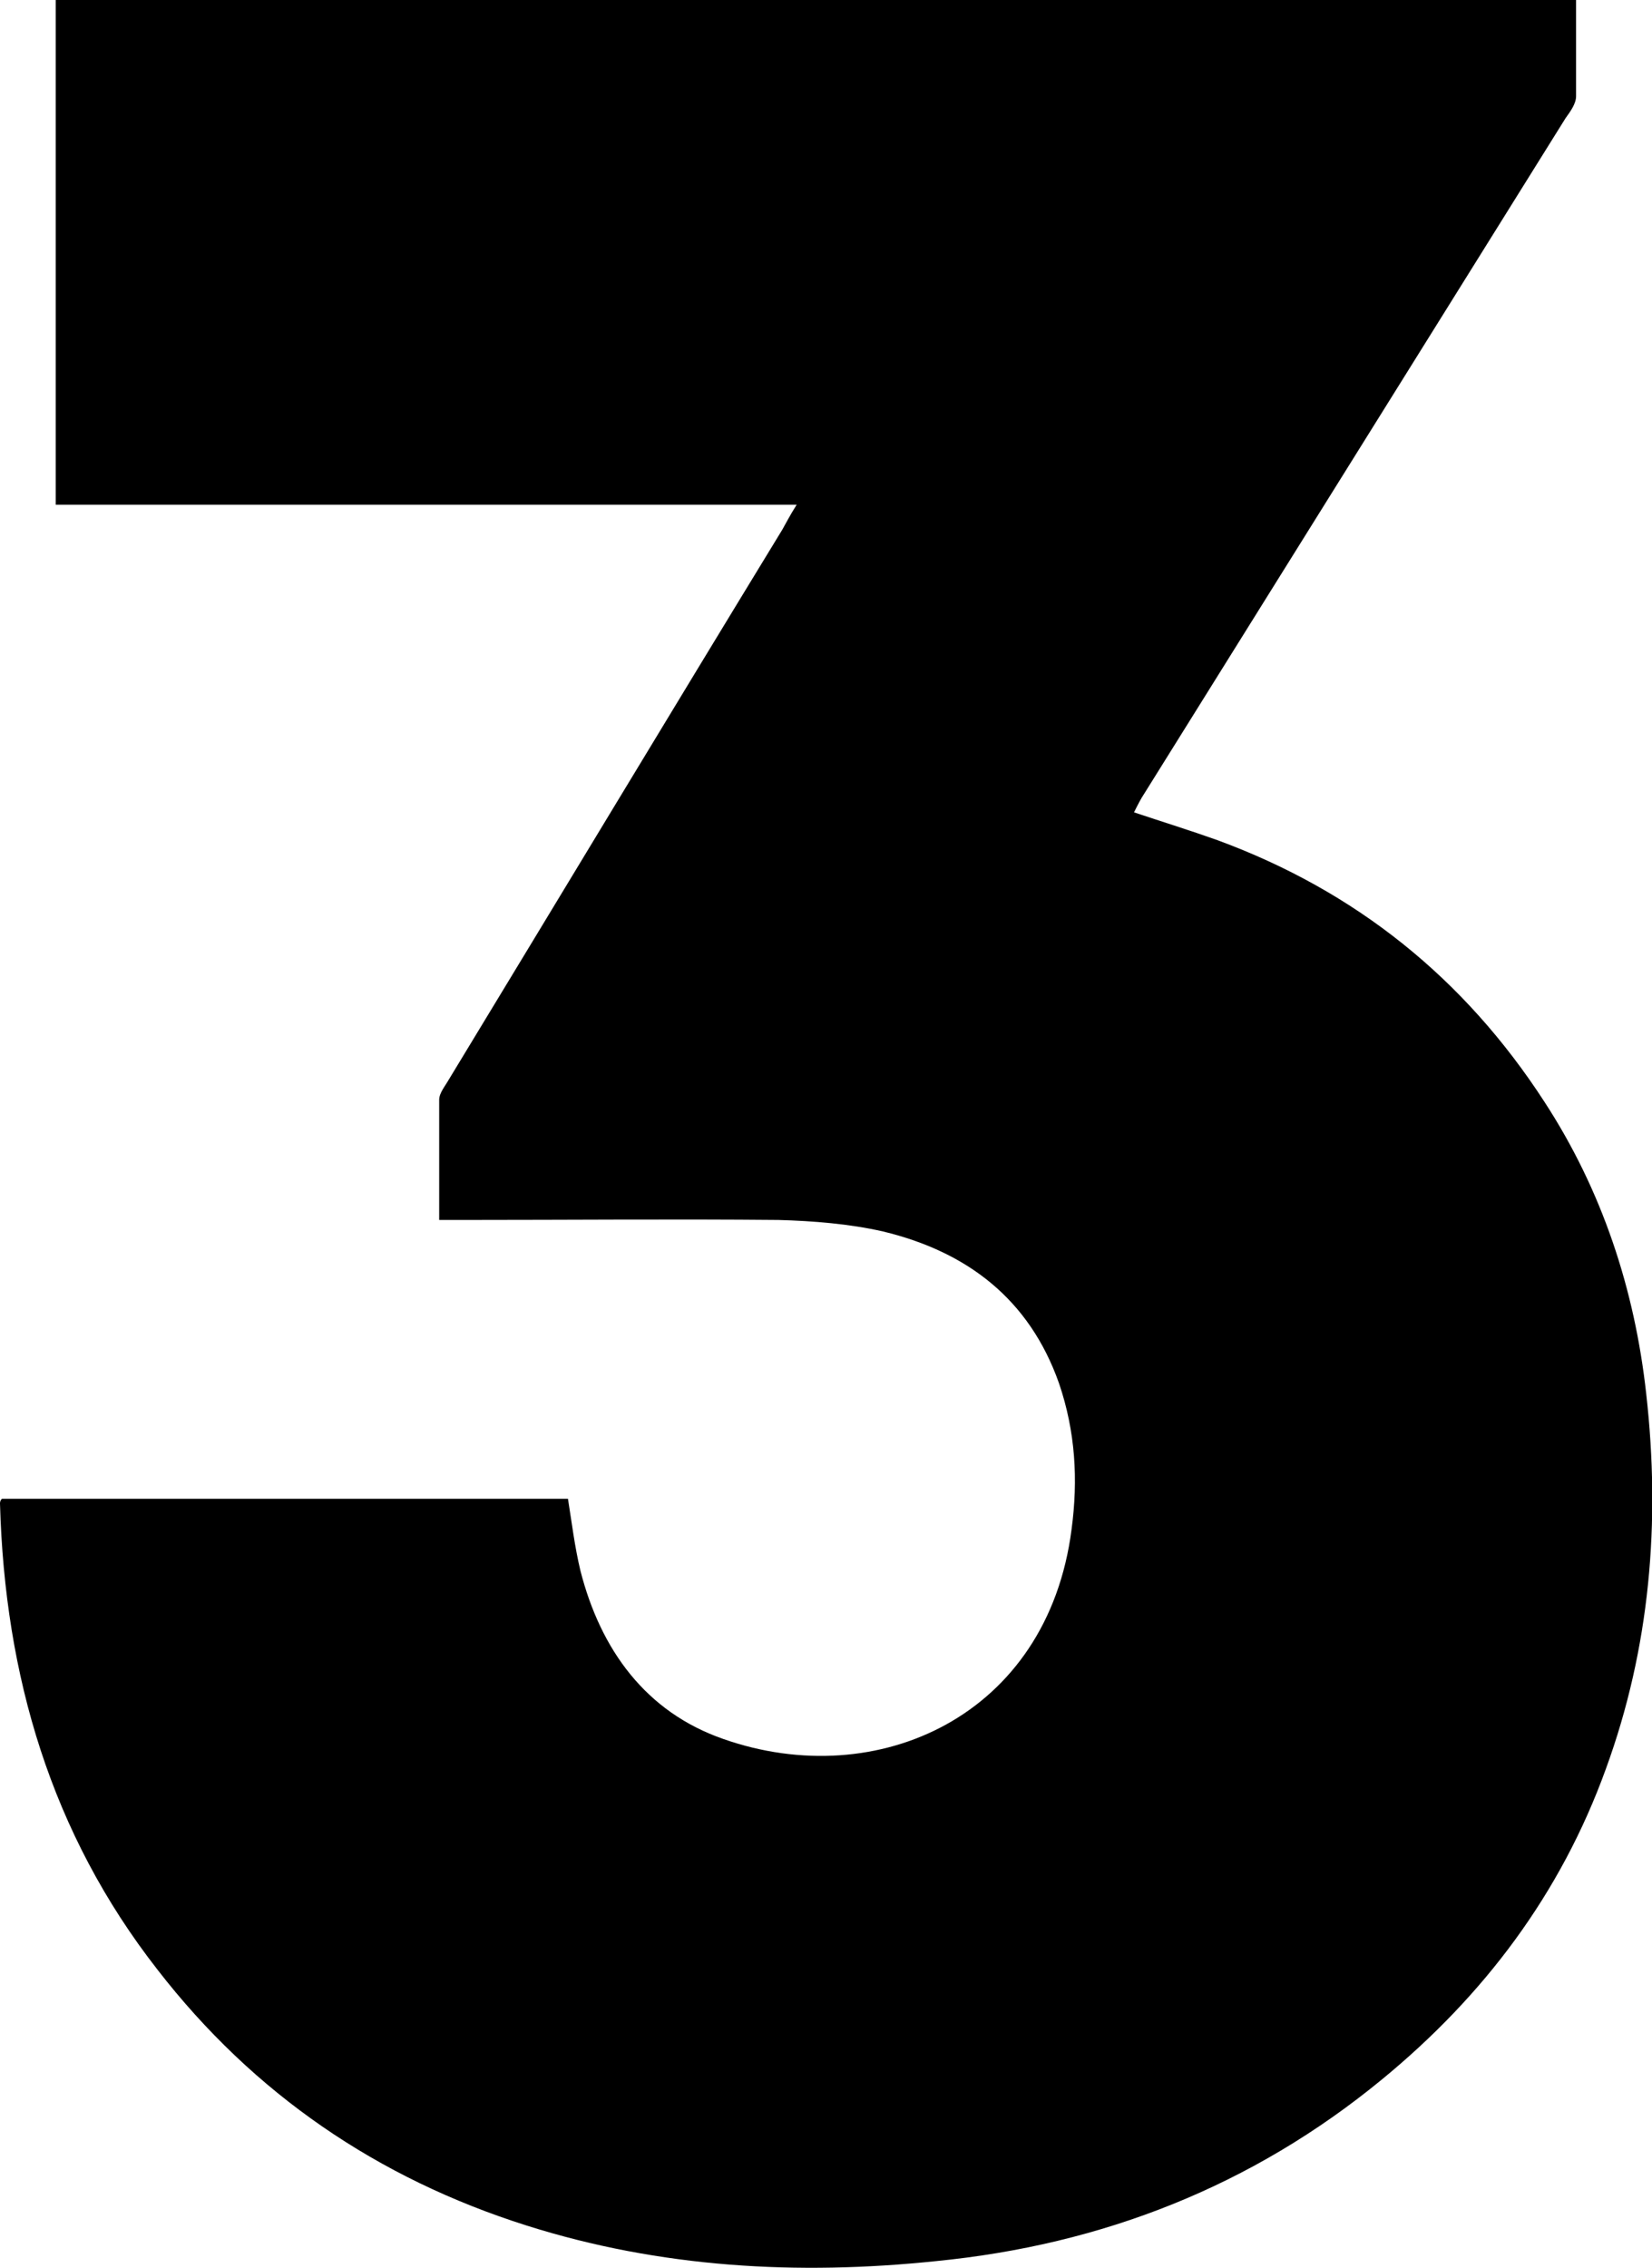 <svg xmlns="http://www.w3.org/2000/svg" id="uuid-69983fb6-c79c-49e6-80df-8adb834d193c" viewBox="0 0 171.9 235.9"><defs></defs><path class="uuid-c2e1c34d-b0c1-47e6-862f-eab1f5478a1f" d="M.2,155.9h58.9c.4,2.5.7,5,1.3,7.5,2.1,8.2,6.8,14.7,14.9,17.5,16,5.6,33.7-2.4,36.2-21.8.7-5.2.4-10.2-1.3-15.2-3.1-8.8-9.6-13.7-18.3-15.8-3.5-.8-7.3-1.1-10.9-1.2-10.9-.1-21.8,0-32.7,0h-2.6c0-4.3,0-8.4,0-12.5,0-.7.6-1.4,1-2.1,11.6-19.1,23.1-38.2,34.7-57.2.4-.7.8-1.5,1.5-2.6H5.8V0h158.2c0,3.4,0,6.7,0,10,0,.8-.6,1.6-1.1,2.3-14.6,23.4-29.2,46.8-43.8,70.2-.4.6-.7,1.2-1.1,2,3,1,5.9,1.9,8.7,2.9,14.4,5.3,25.7,14.4,34,27.2,6,9.2,9.4,19.5,10.6,30.4,1.5,13.3.4,26.4-4.2,39-4.7,13-12.7,23.6-23.3,32.3-13.5,11.1-29.1,17.2-46.4,18.9-14.4,1.5-28.7.7-42.6-3.7-15.5-4.9-28.4-13.7-38.4-26.6C5.3,190.7.5,174.3,0,156.4c0-.1,0-.3.2-.5Z"></path></svg>